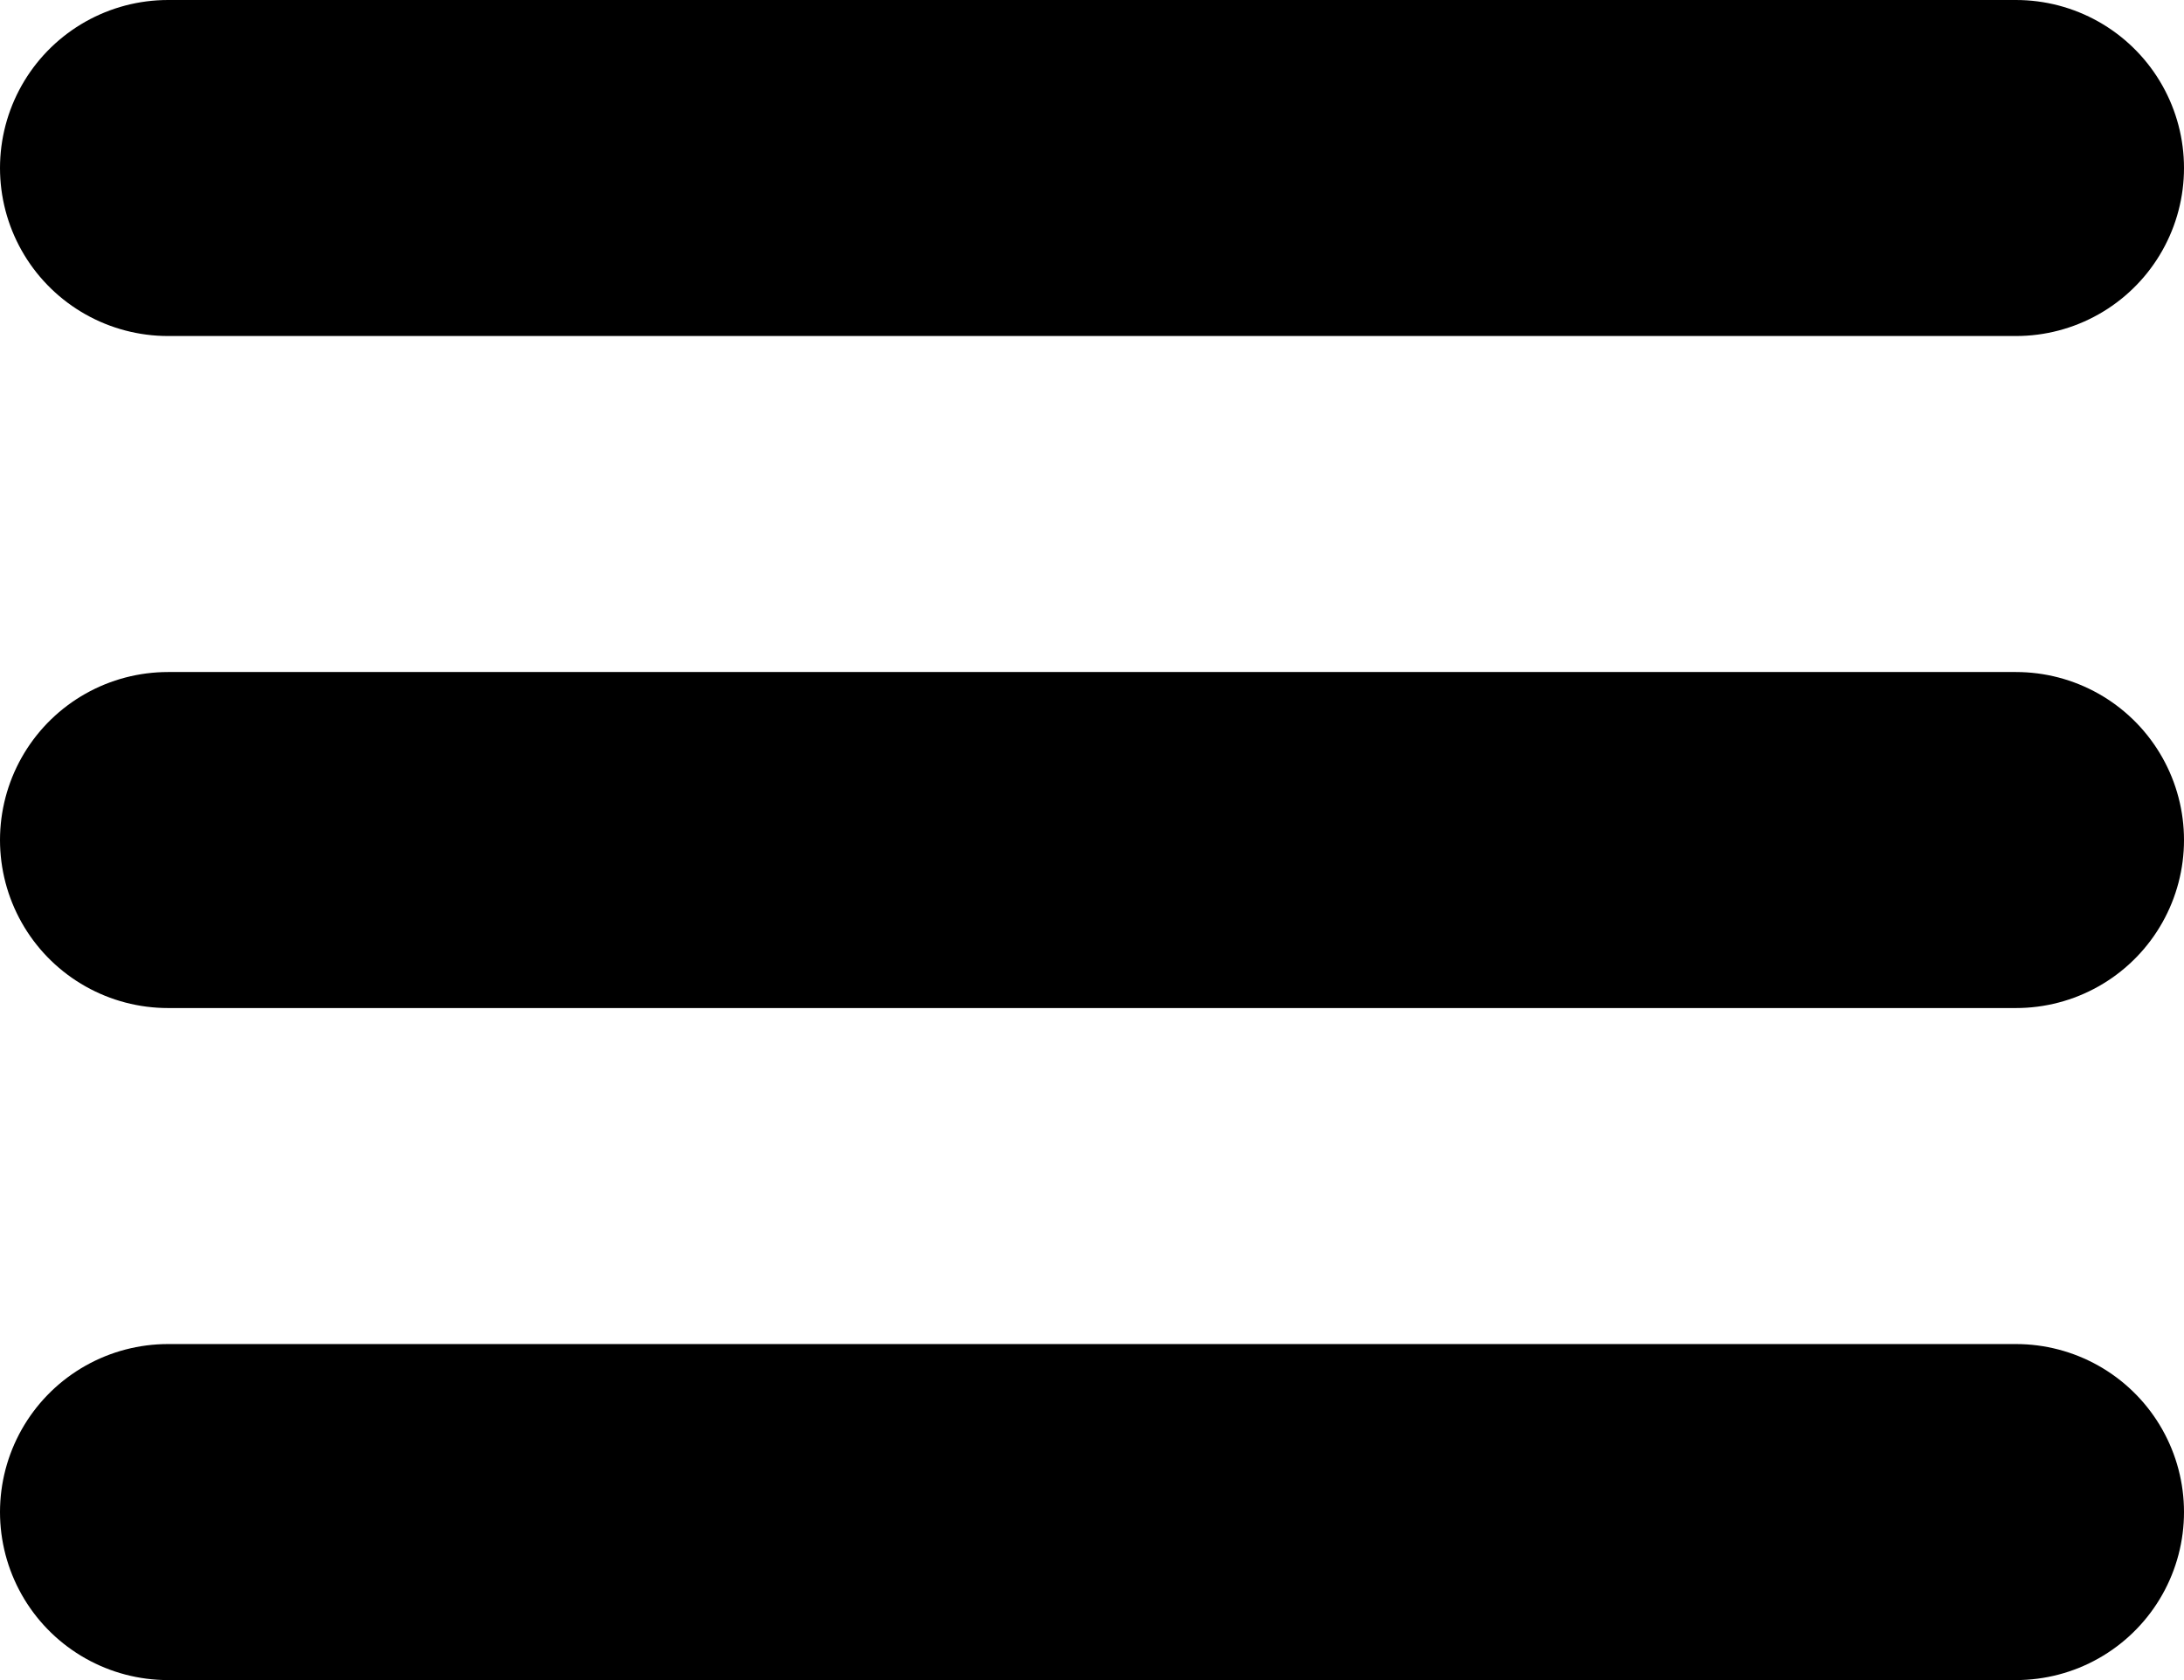 <svg width="26" height="20" viewBox="0 0 26 20" fill="none" xmlns="http://www.w3.org/2000/svg">
<path d="M2 2H24" stroke="black" stroke-width="4" stroke-linecap="round"/>
<path d="M2 10H24" stroke="black" stroke-width="4" stroke-linecap="round"/>
<path d="M2 18H24" stroke="black" stroke-width="4" stroke-linecap="round"/>
</svg>
